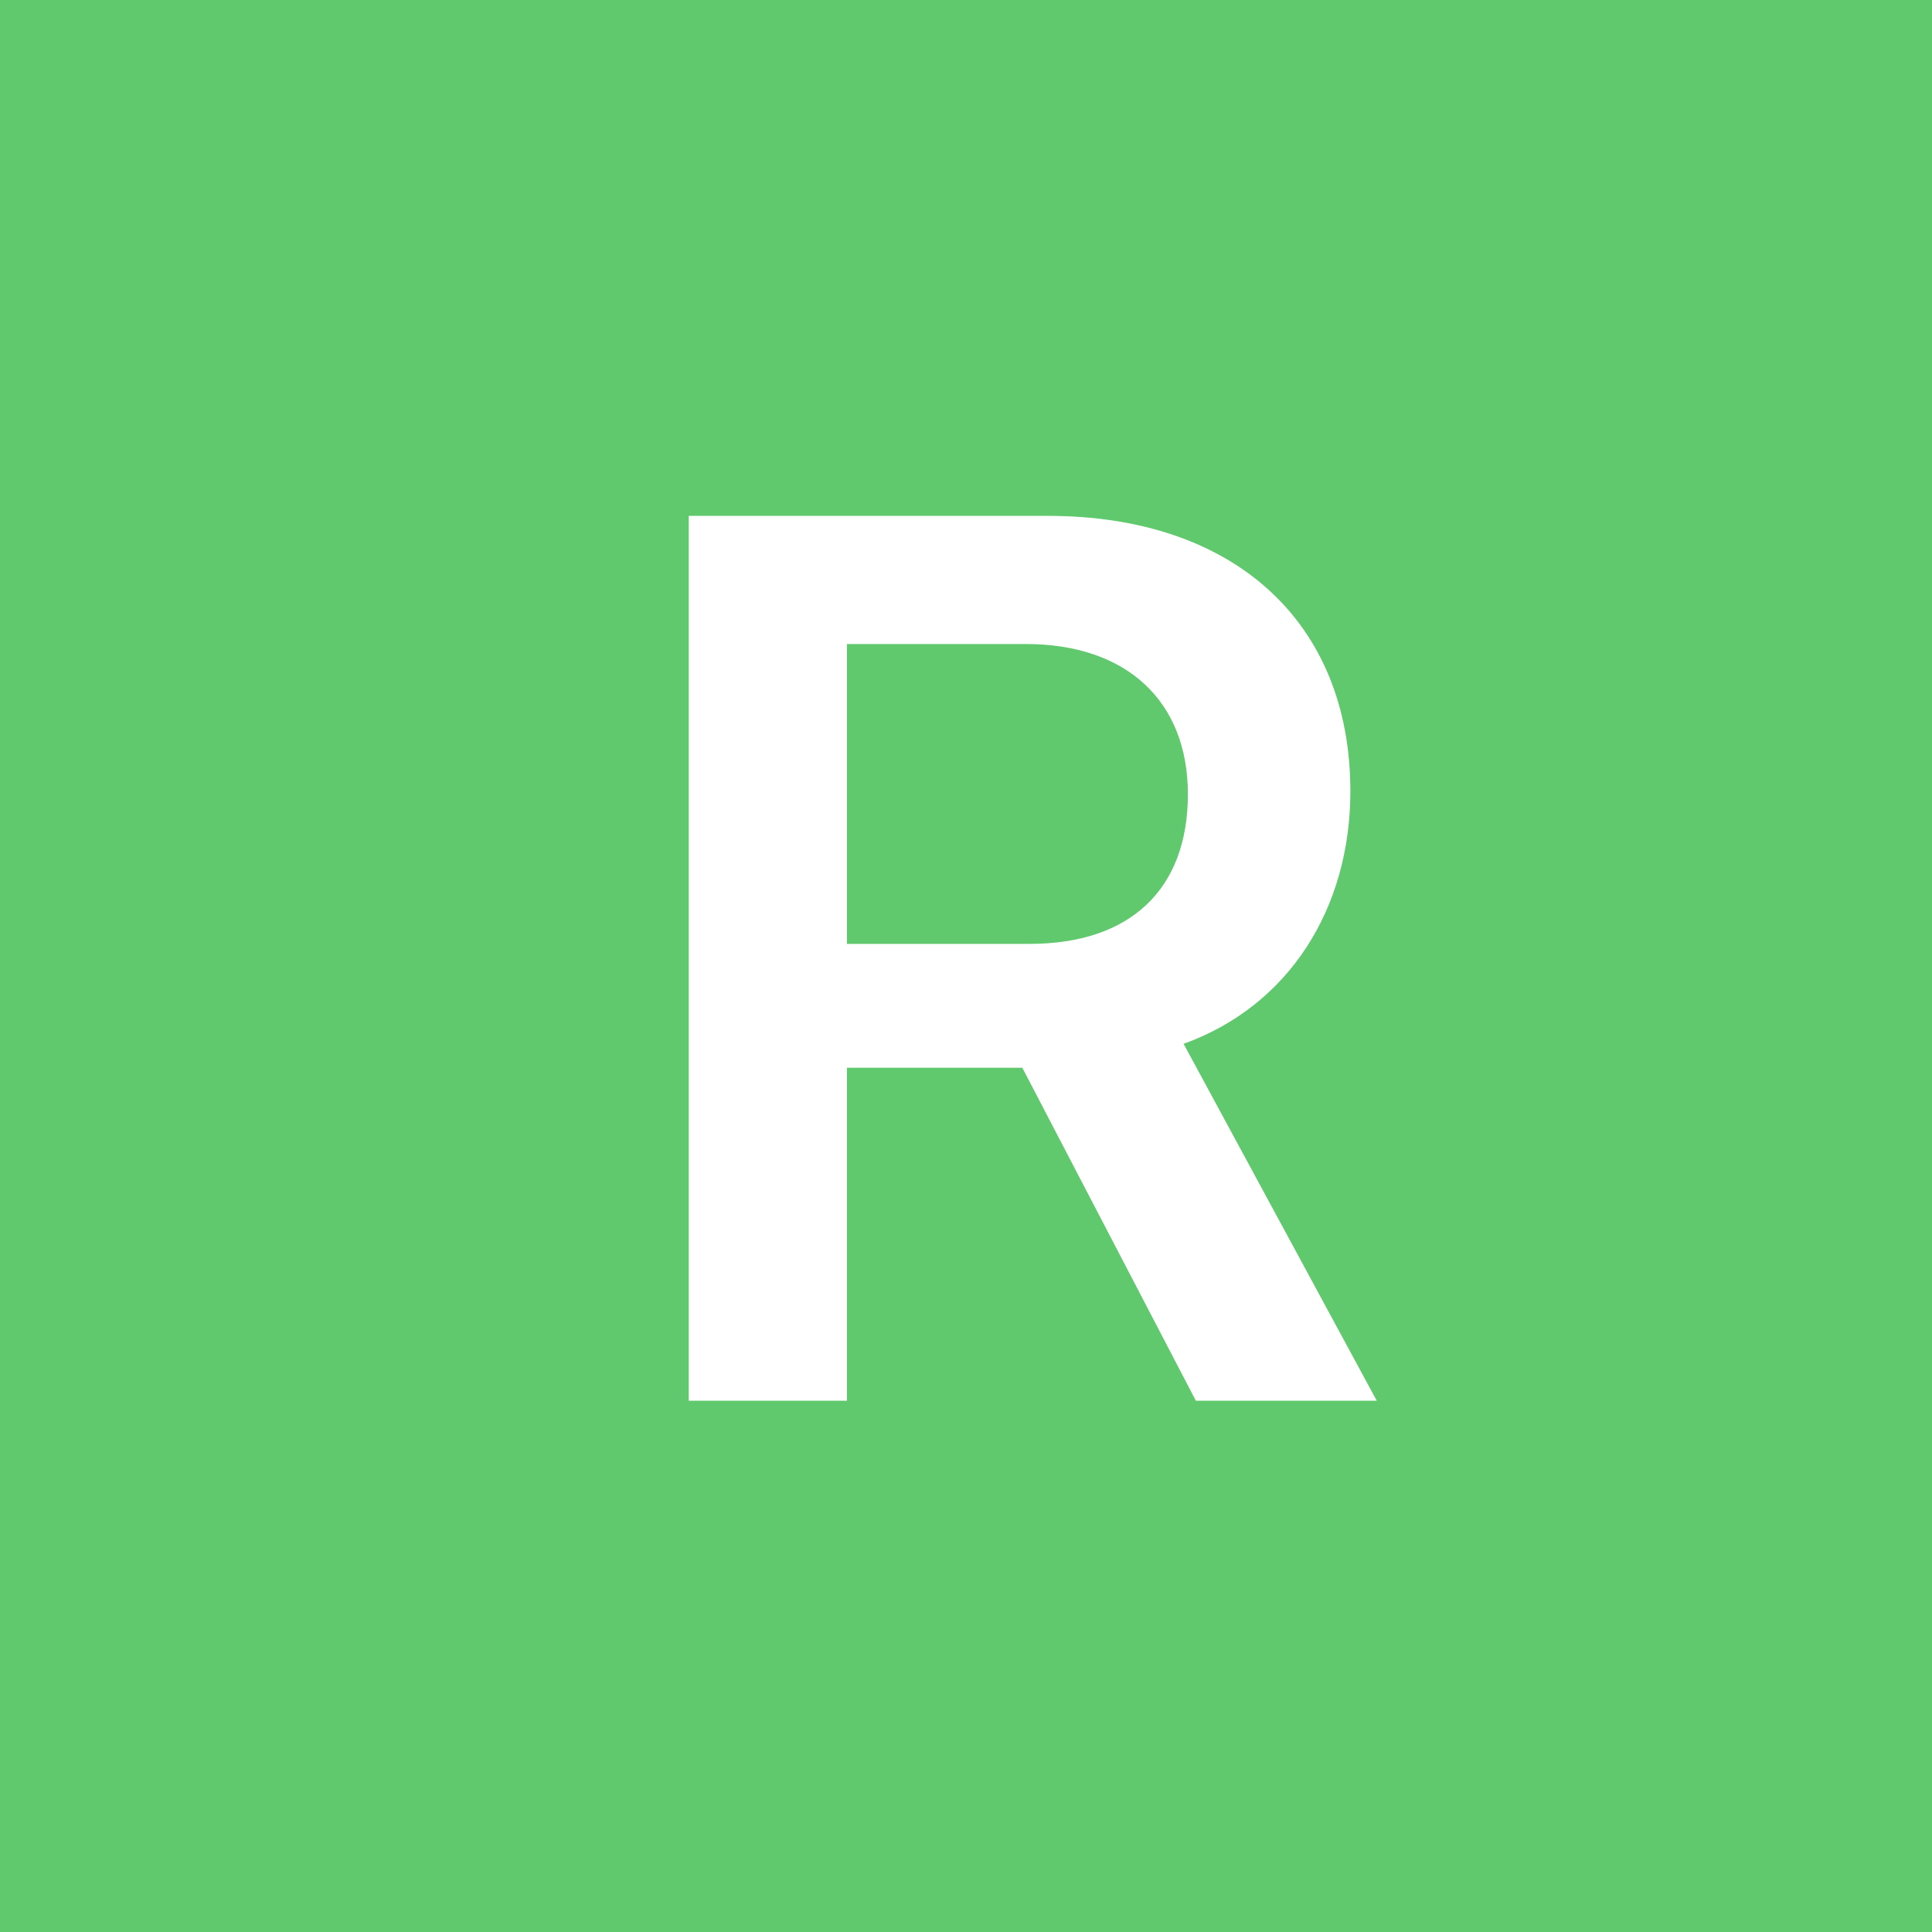 <?xml version="1.0" encoding="UTF-8"?>
<svg width="160px" height="160px" viewBox="0 0 160 160" version="1.1" xmlns="http://www.w3.org/2000/svg" xmlns:xlink="http://www.w3.org/1999/xlink">
    <title>R</title>
    <g id="控件" stroke="none" stroke-width="1" fill="none" fill-rule="evenodd">
        <g id="头像A-Z" transform="translate(-1680, -312)">
            <g id="R" transform="translate(1680, 312)">
                <rect id="矩形" fill="#60C86D" x="0" y="0" width="160" height="160"></rect>
                <path d="M70.141,116 L70.141,88.426 L84.664,88.426 L99.035,116 L114.016,116 L98.02,86.445 C106.754,83.297 111.832,75.223 111.832,65.523 C111.832,51.508 102.184,42.723 86.797,42.723 L57.039,42.723 L57.039,116 L70.141,116 Z M85.273,78.168 L70.141,78.168 L70.141,53.336 L84.969,53.336 C93.297,53.336 98.375,58.059 98.375,65.777 C98.375,73.648 93.602,78.168 85.273,78.168 Z" fill="#FFFFFF" fill-rule="nonzero"></path>
            </g>
        </g>
    </g>
</svg>